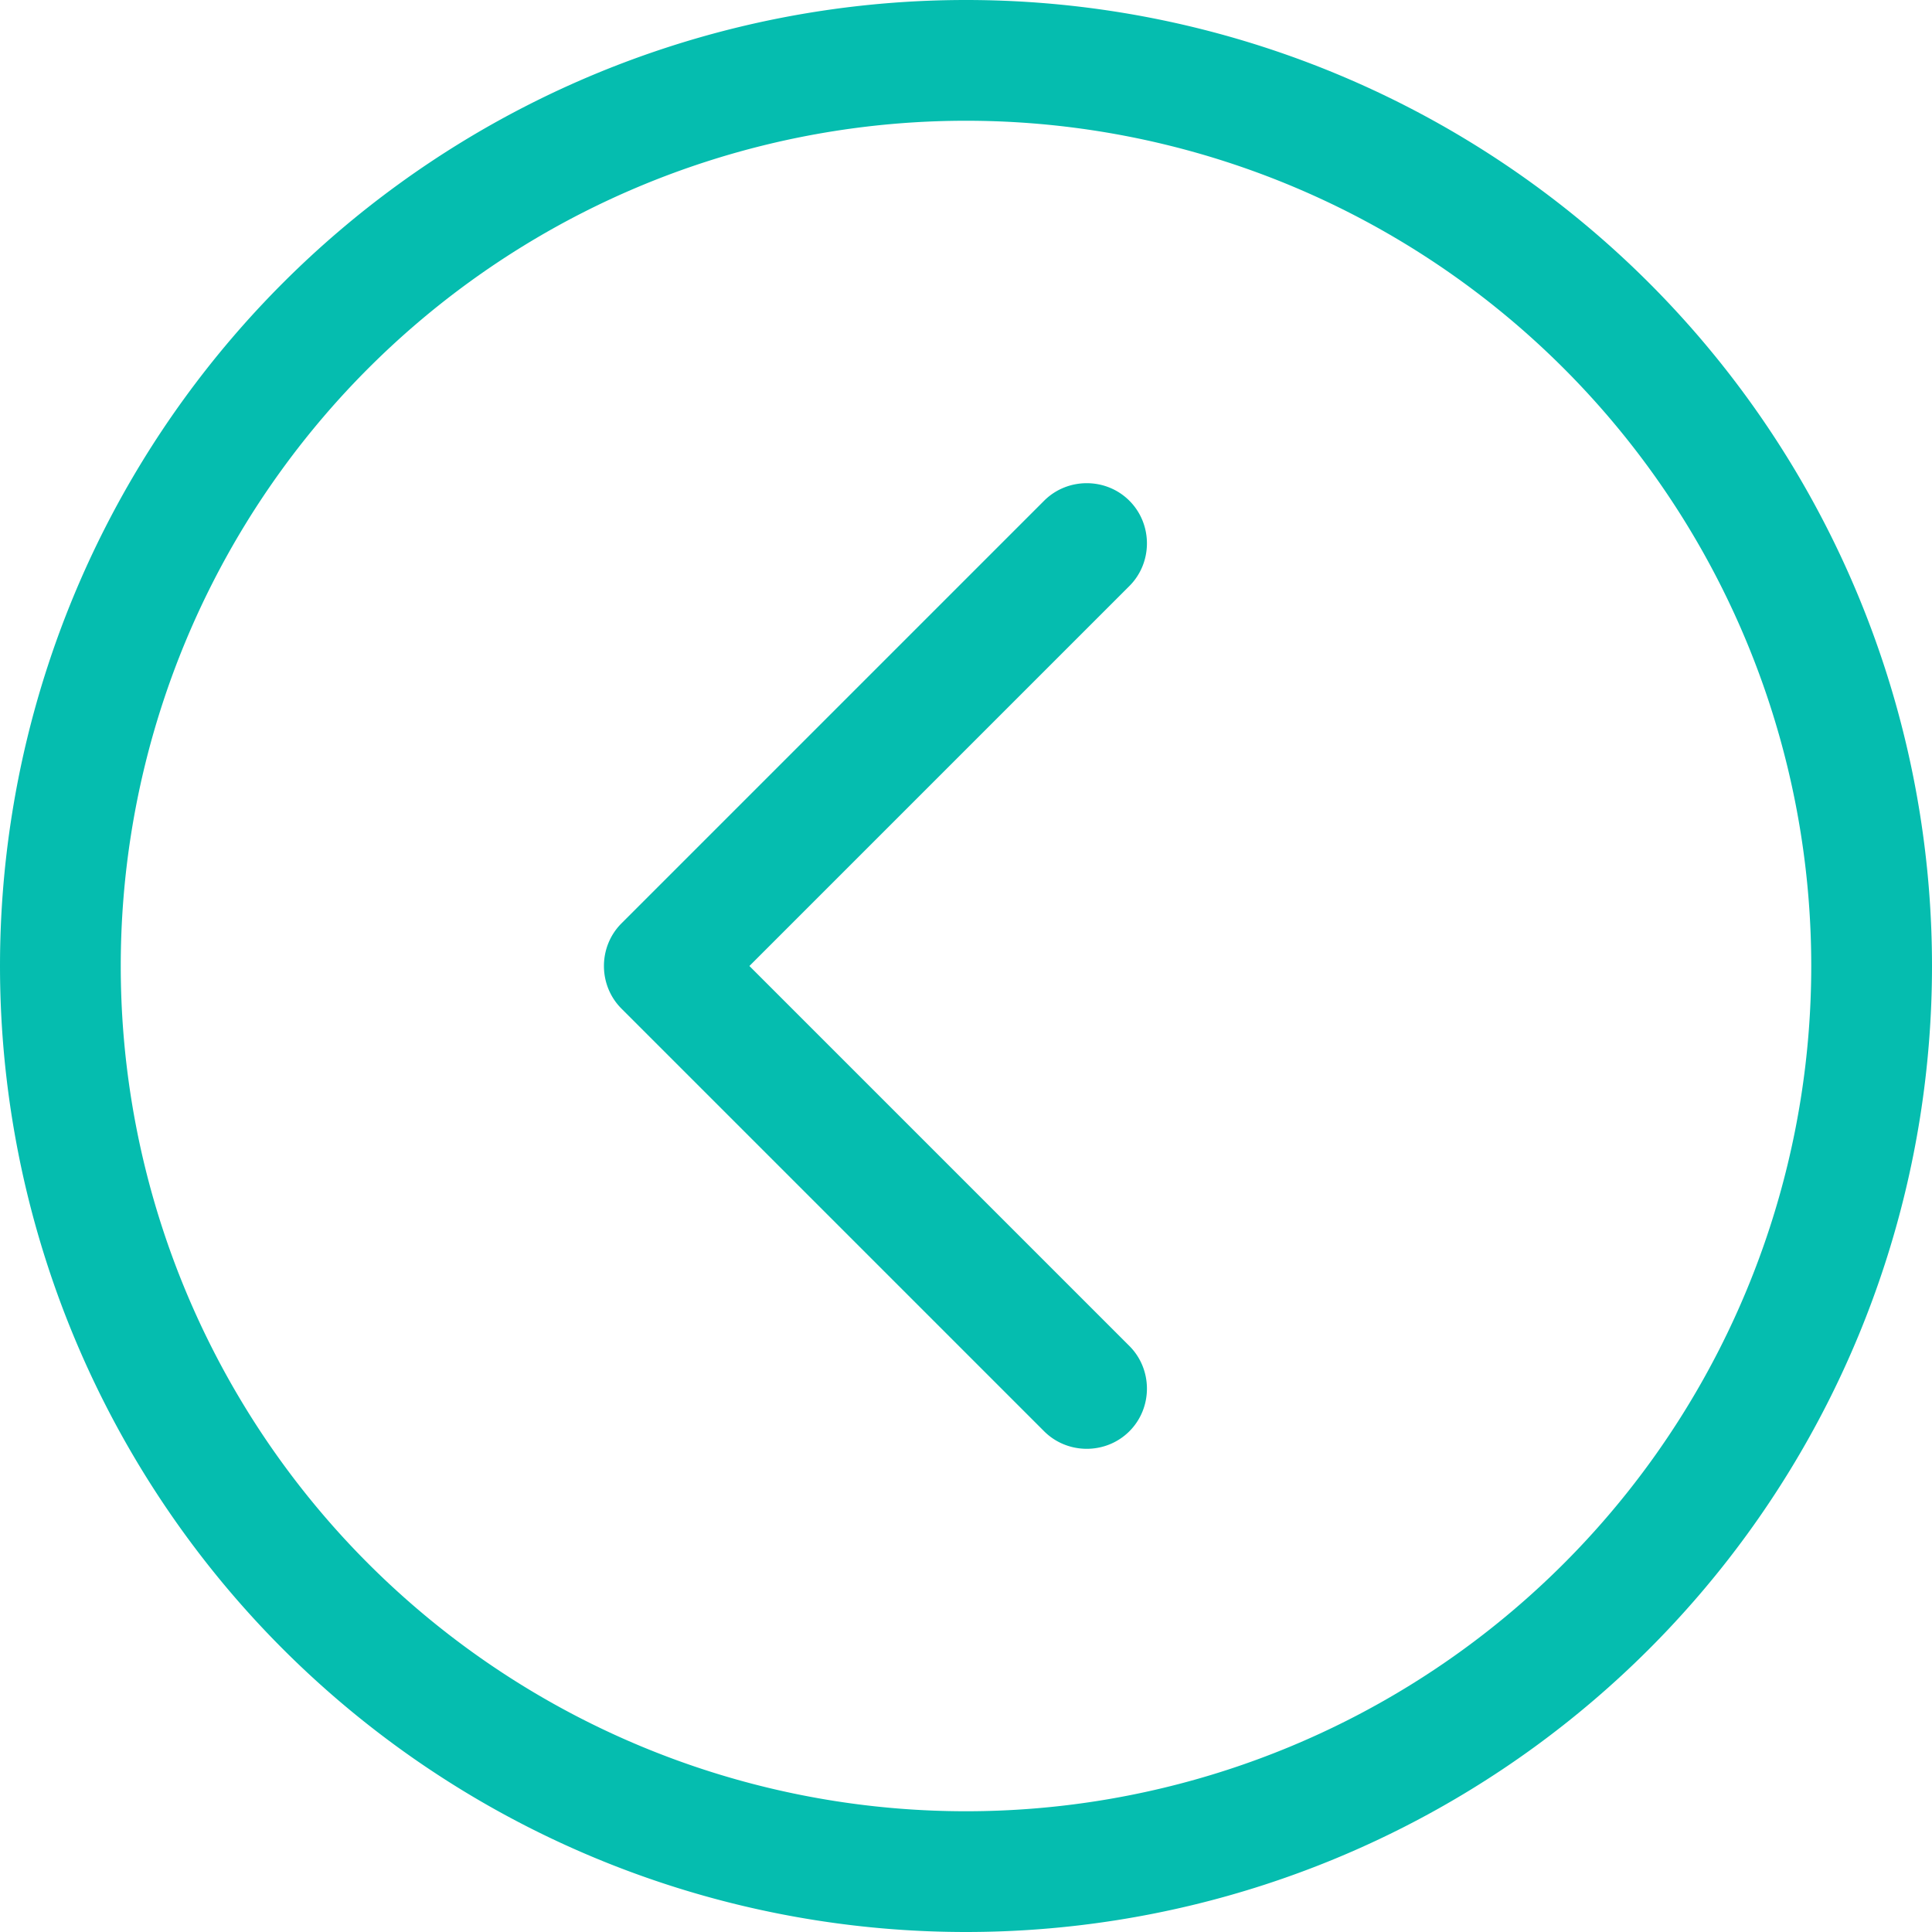 <svg fill="#05bdaf" xmlns="http://www.w3.org/2000/svg" viewBox="0 0 512 512"><!--!Font Awesome Pro 6.5.2 by @fontawesome - https://fontawesome.com License - https://fontawesome.com/license (Commercial License) Copyright 2024 Fonticons, Inc.--><path d="M32 256a224 224 0 1 1 448 0A224 224 0 1 1 32 256zm480 0A256 256 0 1 0 0 256a256 256 0 1 0 512 0zM276.7 132.7l-112 112c-6.2 6.2-6.2 16.4 0 22.6l112 112c6.2 6.2 16.4 6.2 22.6 0s6.2-16.4 0-22.6L198.6 256 299.3 155.3c6.2-6.2 6.2-16.4 0-22.6s-16.4-6.2-22.6 0z"/></svg>